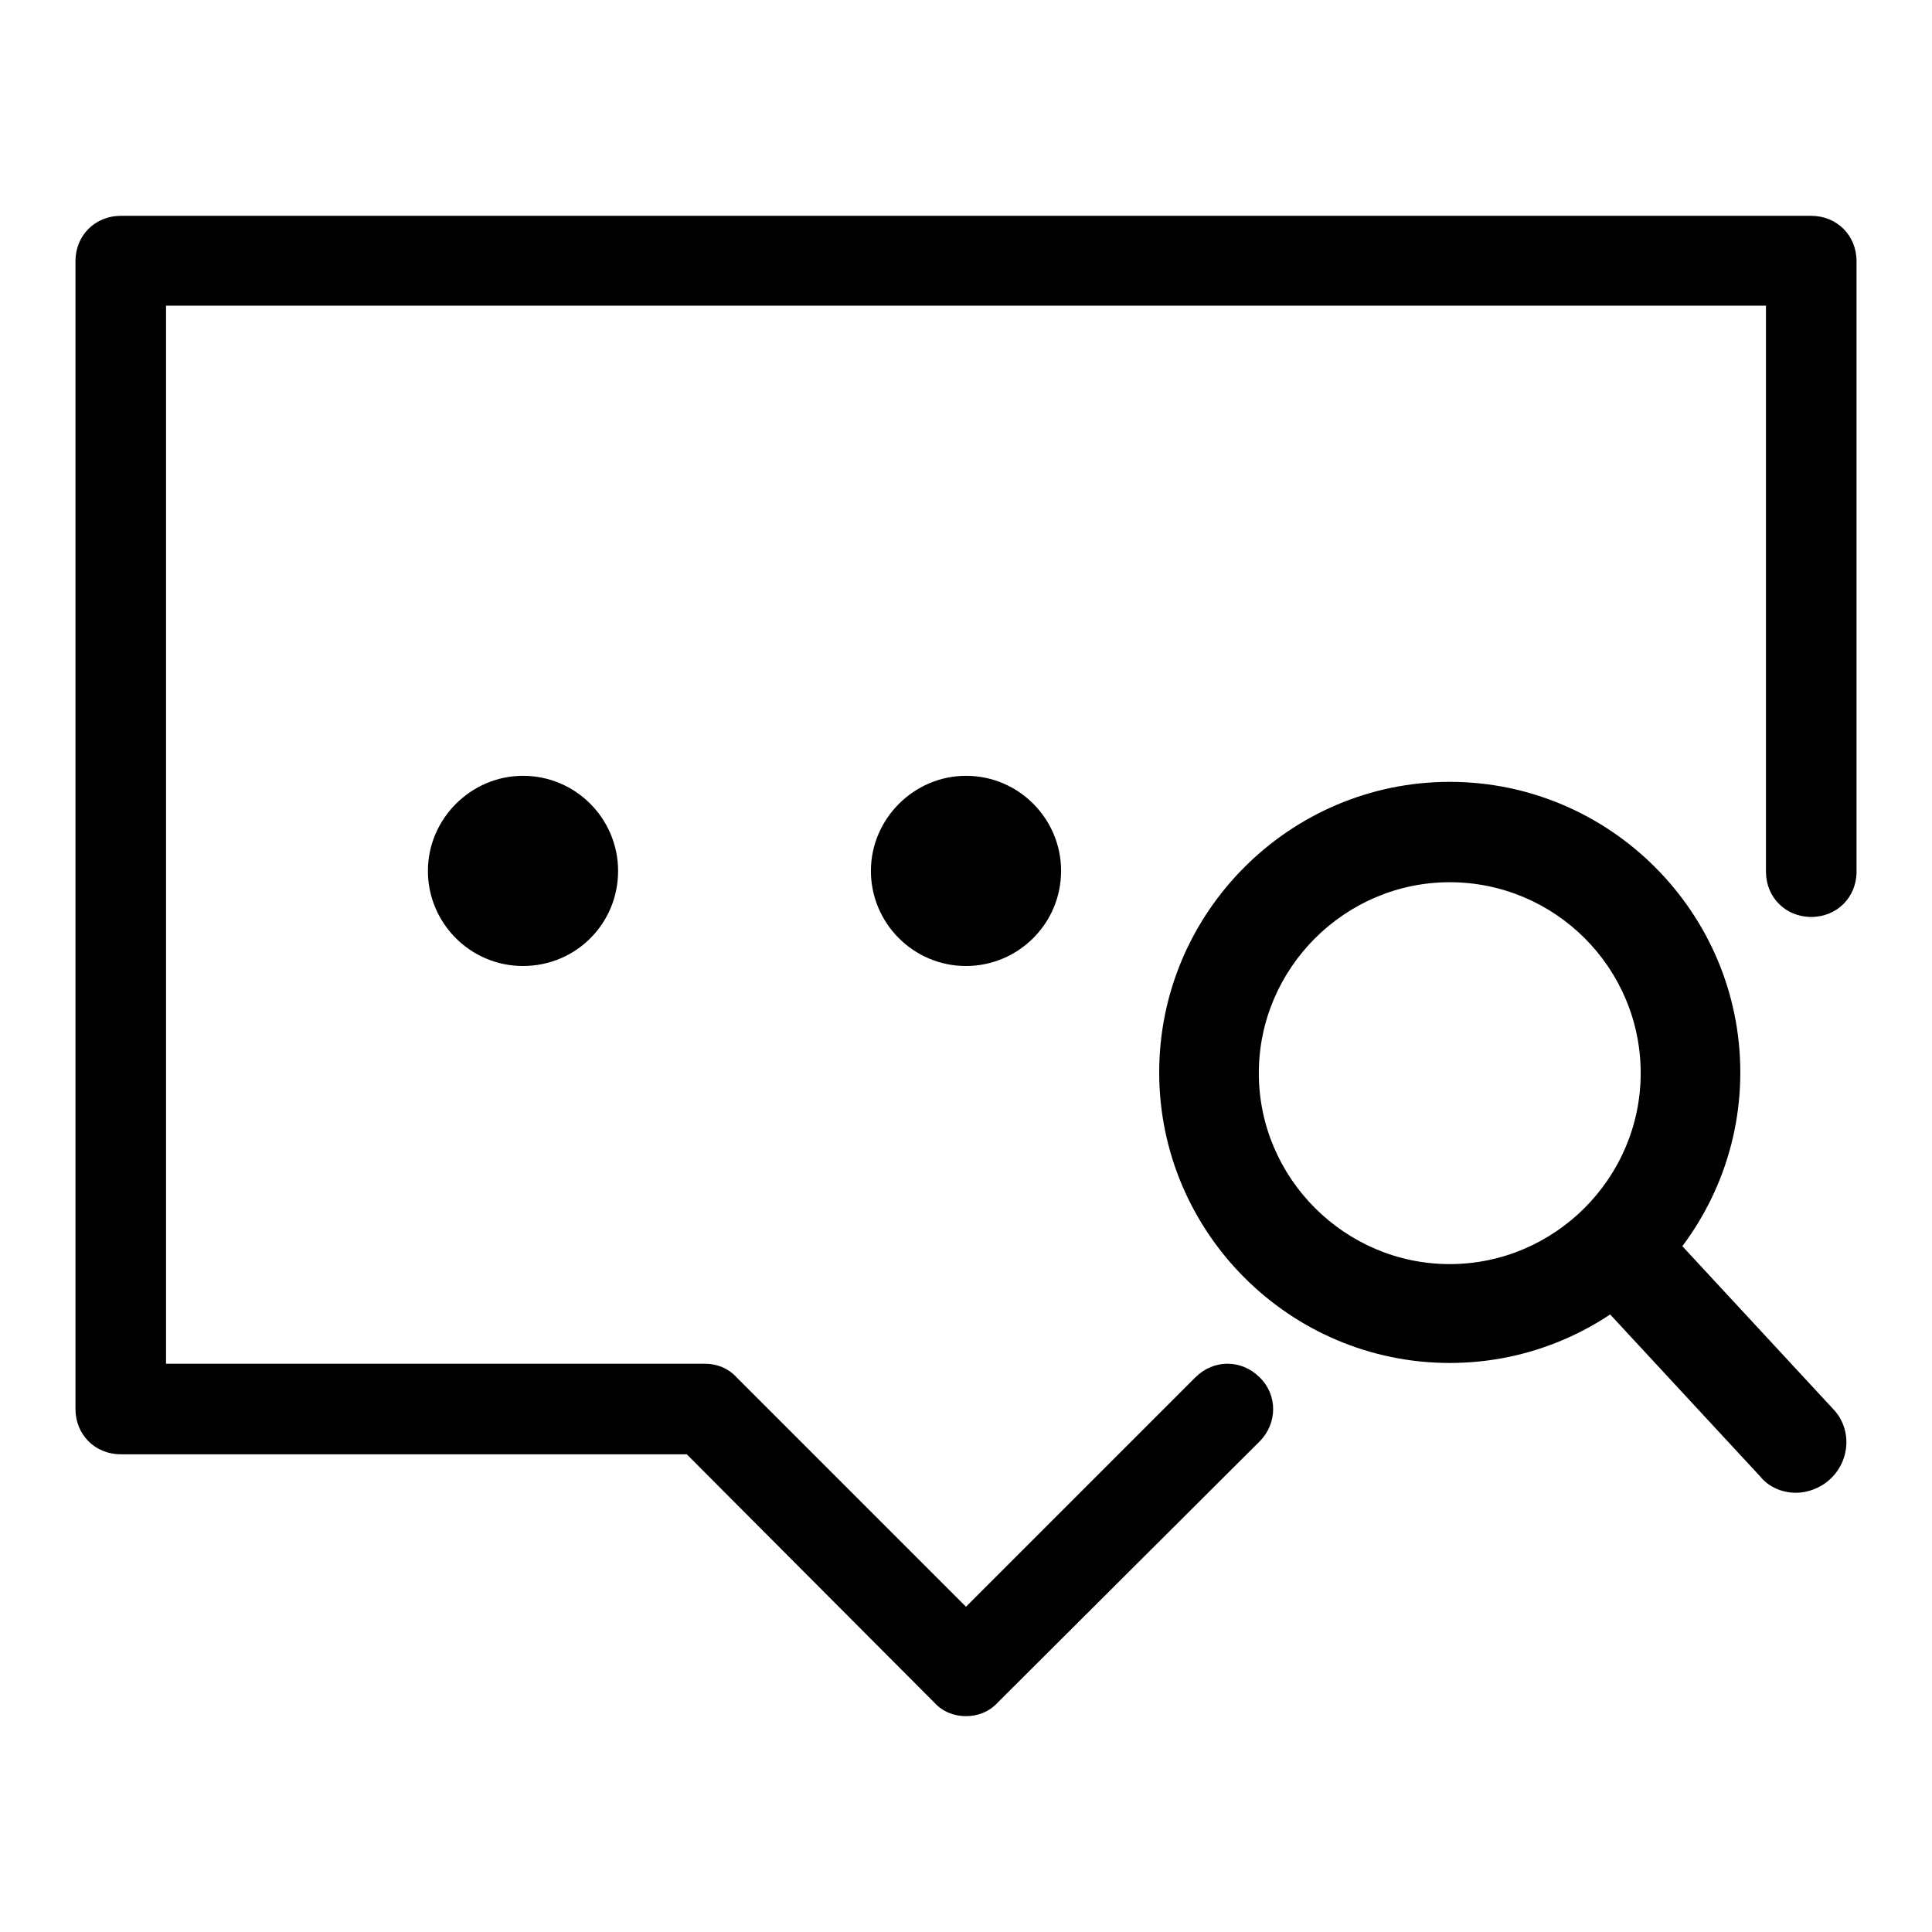 <?xml version="1.0" encoding="utf-8"?>
<!-- Svg Vector Icons : http://www.onlinewebfonts.com/icon -->
<!DOCTYPE svg PUBLIC "-//W3C//DTD SVG 1.1//EN" "http://www.w3.org/Graphics/SVG/1.1/DTD/svg11.dtd">
<svg version="1.1" xmlns="http://www.w3.org/2000/svg" xmlns:xlink="http://www.w3.org/1999/xlink" x="0px" y="0px" viewBox="0 0 256 256" enable-background="new 0 0 256 256" xml:space="preserve">
<g> <path fill="#000000" d="M192.1,180.6c-21.2,0-38.5-17.3-38.5-38.5s17.3-38.5,38.5-38.5c21.2,0,38.5,17.3,38.5,38.5 S213.3,180.6,192.1,180.6z M192.1,116.9c-13.9,0-25.3,11.4-25.3,25.3c0,13.9,11.4,25.3,25.3,25.3c13.9,0,25.3-11.4,25.3-25.3 C217.4,128.2,206,116.9,192.1,116.9L192.1,116.9z"/> <path fill="#000000" d="M238,197.8c-1.8,0-3.6-0.7-4.8-2.2l-22.6-24.4c-2.5-2.6-2.3-6.8,0.4-9.3c2.6-2.5,6.8-2.3,9.3,0.4l22.6,24.4 c2.5,2.6,2.3,6.8-0.4,9.3C241.2,197.2,239.5,197.8,238,197.8z M128,227.4c-1.6,0-3.1-0.6-4.2-1.8L91,192.7H16c-3.4,0-6-2.6-6-6 V34.6c0-3.4,2.6-6,6-6h224c3.4,0,6,2.6,6,6v80.9c0,3.4-2.6,6-6,6s-6-2.6-6-6V40.5H22v140.2h71.4c1.6,0,3.1,0.6,4.2,1.8l30.4,30.4 l30.4-30.4c2.4-2.4,6.1-2.4,8.5,0c2.4,2.3,2.4,6.1,0,8.5l-34.7,34.6C131.1,226.8,129.6,227.4,128,227.4z"/> <path fill="#000000" d="M56.7,115.4c0,6.9,5.6,12.6,12.6,12.6s12.6-5.6,12.6-12.6c0-6.9-5.6-12.6-12.6-12.6 C62.4,102.8,56.7,108.5,56.7,115.4C56.7,115.4,56.7,115.4,56.7,115.4z"/> <path fill="#000000" d="M115.4,115.4c0,6.9,5.6,12.6,12.6,12.6c6.9,0,12.6-5.6,12.6-12.6c0-6.9-5.6-12.6-12.6-12.6 C121.1,102.8,115.4,108.5,115.4,115.4C115.4,115.4,115.4,115.4,115.4,115.4z"/></g>
</svg>